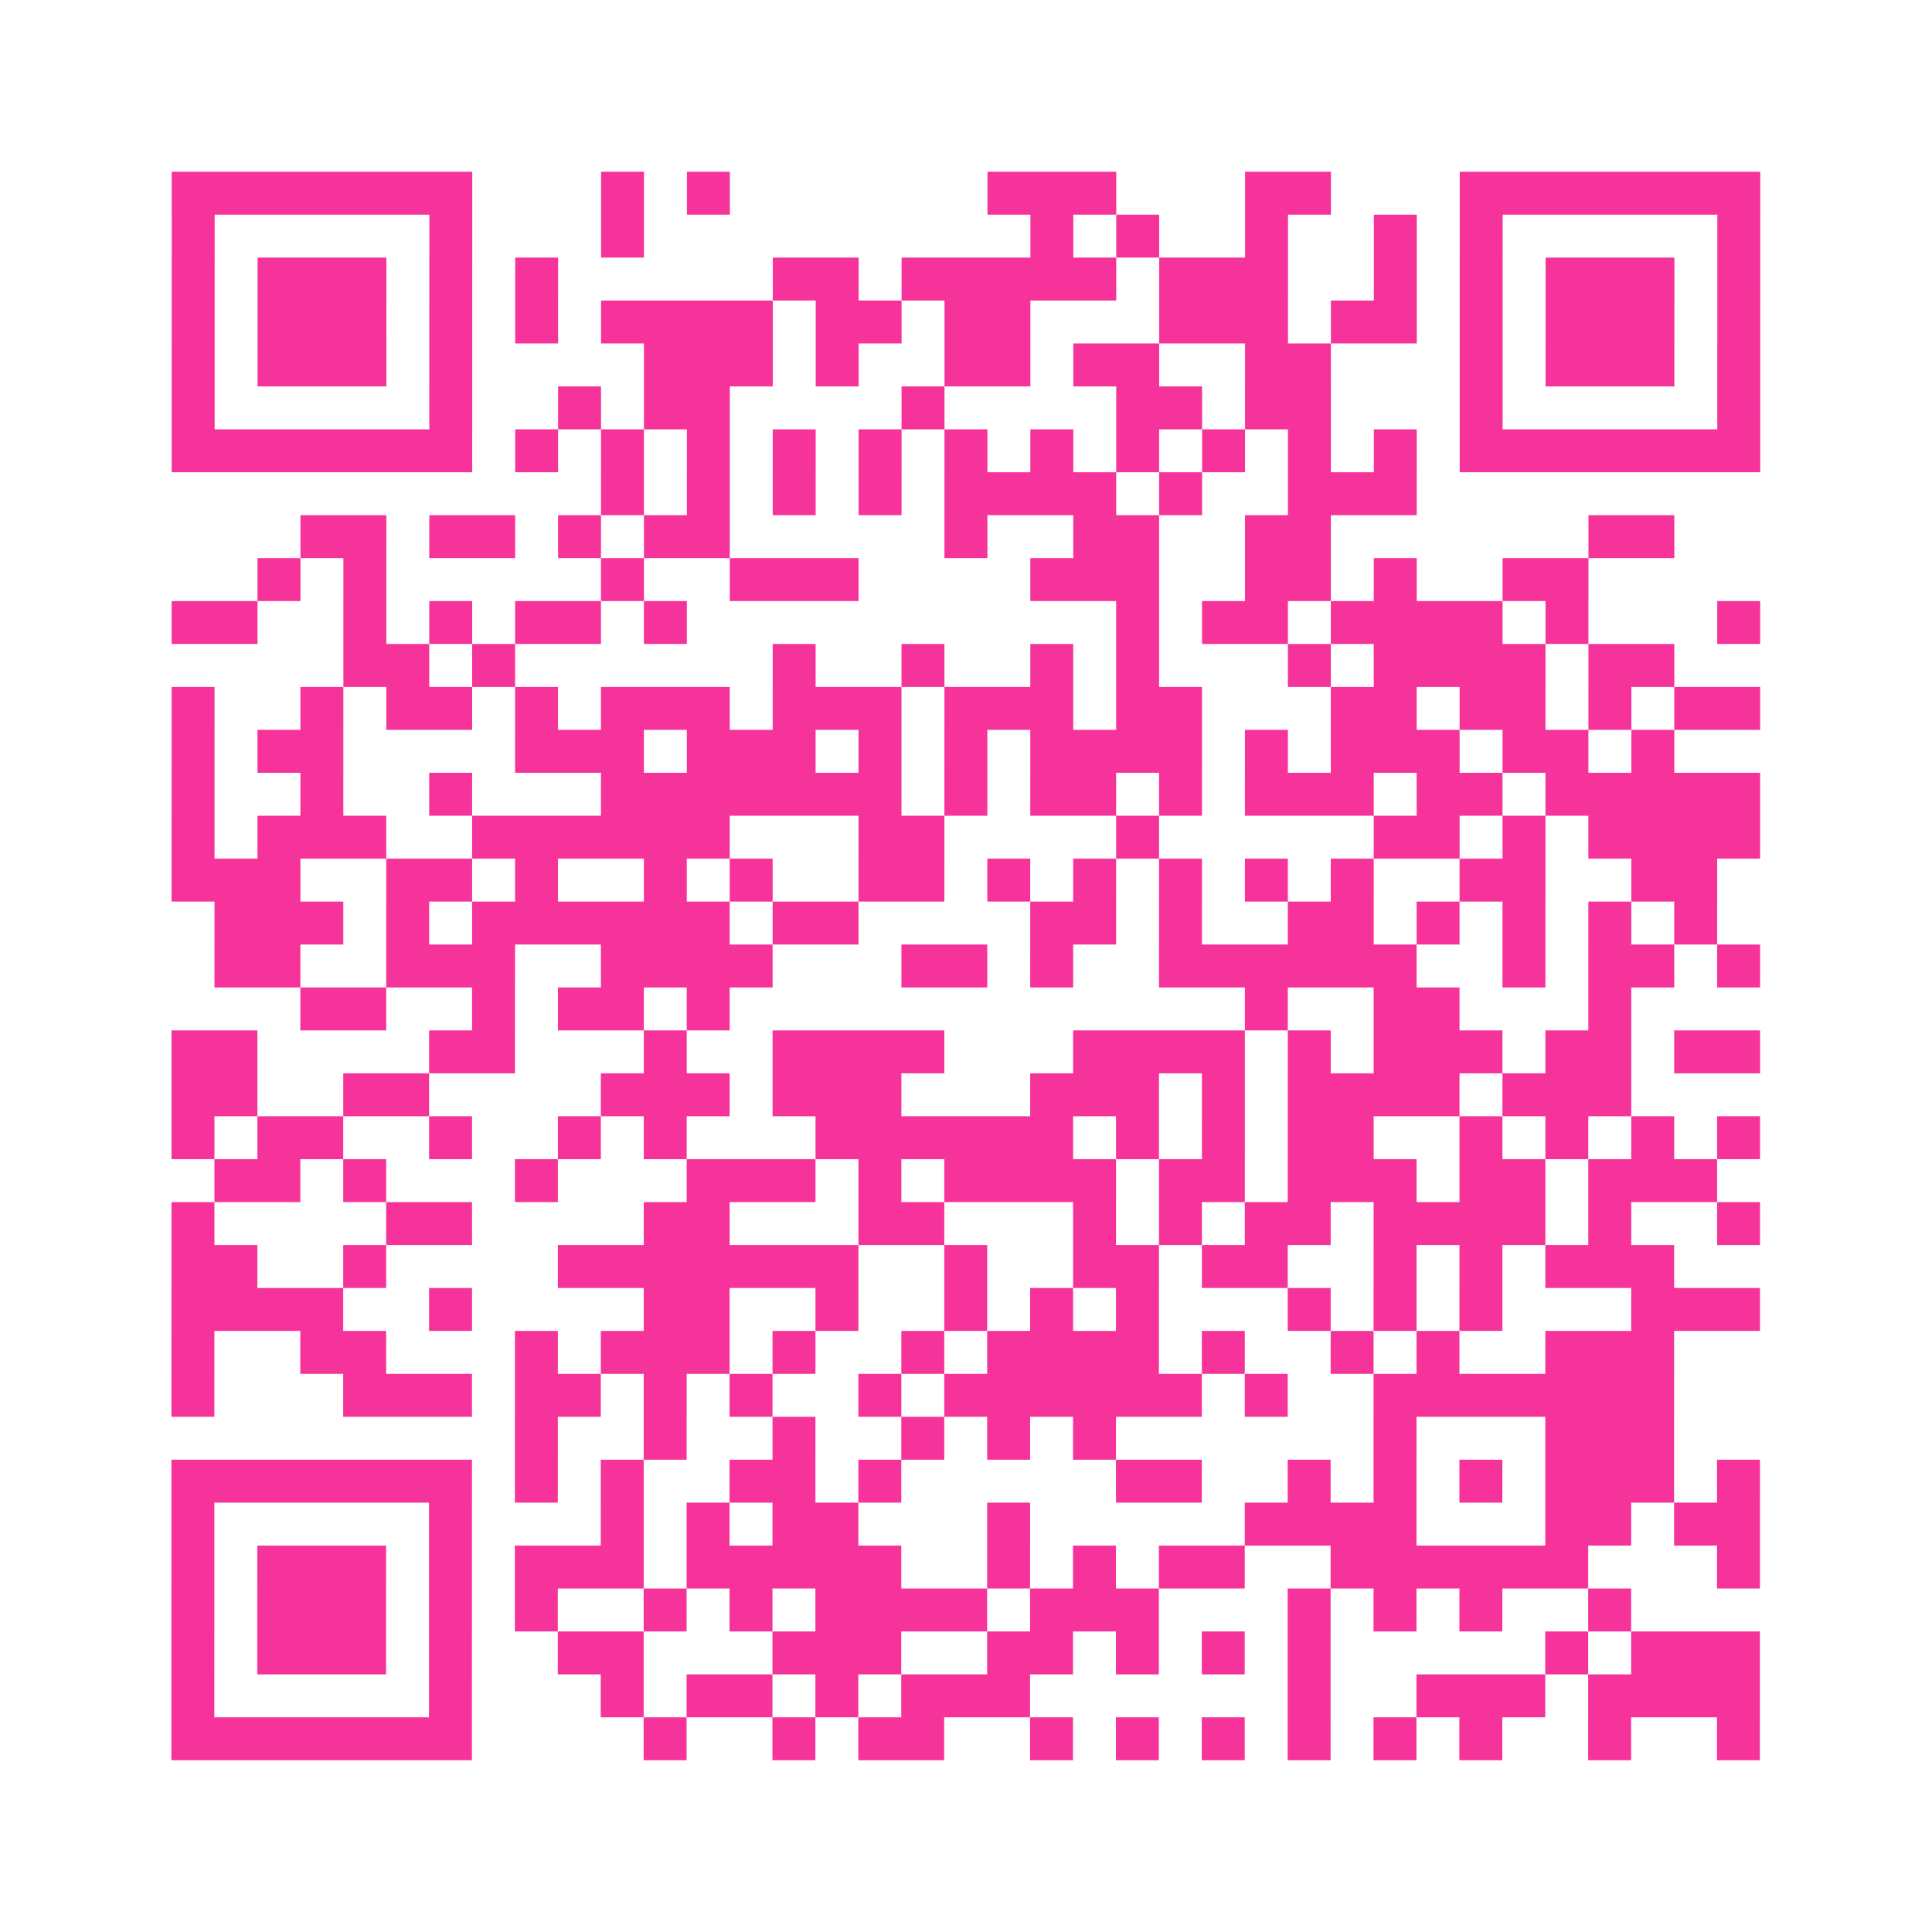 <?xml version="1.0" encoding="UTF-8"?>
<svg xmlns="http://www.w3.org/2000/svg" viewBox="0 0 45 45" class="pyqrcode"><path fill="transparent" d="M0 0h45v45h-45z"/><path stroke="#f6339b" class="pyqrline" d="M4 4.5h7m3 0h1m1 0h1m6 0h3m3 0h2m3 0h7m-37 1h1m5 0h1m3 0h1m9 0h1m1 0h1m2 0h1m2 0h1m1 0h1m5 0h1m-37 1h1m1 0h3m1 0h1m1 0h1m5 0h2m1 0h5m1 0h3m2 0h1m1 0h1m1 0h3m1 0h1m-37 1h1m1 0h3m1 0h1m1 0h1m1 0h4m1 0h2m1 0h2m3 0h3m1 0h2m1 0h1m1 0h3m1 0h1m-37 1h1m1 0h3m1 0h1m4 0h3m1 0h1m2 0h2m1 0h2m2 0h2m3 0h1m1 0h3m1 0h1m-37 1h1m5 0h1m2 0h1m1 0h2m4 0h1m4 0h2m1 0h2m3 0h1m5 0h1m-37 1h7m1 0h1m1 0h1m1 0h1m1 0h1m1 0h1m1 0h1m1 0h1m1 0h1m1 0h1m1 0h1m1 0h1m1 0h7m-27 1h1m1 0h1m1 0h1m1 0h1m1 0h4m1 0h1m2 0h3m-26 1h2m1 0h2m1 0h1m1 0h2m5 0h1m2 0h2m2 0h2m6 0h2m-33 1h1m1 0h1m5 0h1m2 0h3m4 0h3m2 0h2m1 0h1m2 0h2m-33 1h2m2 0h1m1 0h1m1 0h2m1 0h1m10 0h1m1 0h2m1 0h4m1 0h1m3 0h1m-33 1h2m1 0h1m6 0h1m2 0h1m2 0h1m1 0h1m3 0h1m1 0h4m1 0h2m-35 1h1m2 0h1m1 0h2m1 0h1m1 0h3m1 0h3m1 0h3m1 0h2m3 0h2m1 0h2m1 0h1m1 0h2m-37 1h1m1 0h2m4 0h3m1 0h3m1 0h1m1 0h1m1 0h4m1 0h1m1 0h3m1 0h2m1 0h1m-35 1h1m2 0h1m2 0h1m3 0h7m1 0h1m1 0h2m1 0h1m1 0h3m1 0h2m1 0h5m-37 1h1m1 0h3m2 0h6m3 0h2m4 0h1m5 0h2m1 0h1m1 0h4m-37 1h3m2 0h2m1 0h1m2 0h1m1 0h1m2 0h2m1 0h1m1 0h1m1 0h1m1 0h1m1 0h1m2 0h2m2 0h2m-35 1h3m1 0h1m1 0h6m1 0h2m4 0h2m1 0h1m2 0h2m1 0h1m1 0h1m1 0h1m1 0h1m-35 1h2m2 0h3m2 0h4m3 0h2m1 0h1m2 0h6m2 0h1m1 0h2m1 0h1m-34 1h2m2 0h1m1 0h2m1 0h1m12 0h1m2 0h2m3 0h1m-34 1h2m4 0h2m3 0h1m2 0h4m3 0h4m1 0h1m1 0h3m1 0h2m1 0h2m-37 1h2m2 0h2m4 0h3m1 0h3m3 0h3m1 0h1m1 0h4m1 0h3m-34 1h1m1 0h2m2 0h1m2 0h1m1 0h1m3 0h6m1 0h1m1 0h1m1 0h2m2 0h1m1 0h1m1 0h1m1 0h1m-36 1h2m1 0h1m3 0h1m3 0h3m1 0h1m1 0h4m1 0h2m1 0h3m1 0h2m1 0h3m-36 1h1m4 0h2m4 0h2m3 0h2m3 0h1m1 0h1m1 0h2m1 0h4m1 0h1m2 0h1m-37 1h2m2 0h1m4 0h7m2 0h1m2 0h2m1 0h2m2 0h1m1 0h1m1 0h3m-35 1h4m2 0h1m4 0h2m2 0h1m2 0h1m1 0h1m1 0h1m3 0h1m1 0h1m1 0h1m3 0h3m-37 1h1m2 0h2m3 0h1m1 0h3m1 0h1m2 0h1m1 0h4m1 0h1m2 0h1m1 0h1m2 0h3m-35 1h1m3 0h3m1 0h2m1 0h1m1 0h1m2 0h1m1 0h6m1 0h1m2 0h7m-27 1h1m2 0h1m2 0h1m2 0h1m1 0h1m1 0h1m6 0h1m3 0h3m-35 1h7m1 0h1m1 0h1m2 0h2m1 0h1m5 0h2m2 0h1m1 0h1m1 0h1m1 0h3m1 0h1m-37 1h1m5 0h1m3 0h1m1 0h1m1 0h2m3 0h1m5 0h4m3 0h2m1 0h2m-37 1h1m1 0h3m1 0h1m1 0h3m1 0h5m2 0h1m1 0h1m1 0h2m2 0h6m3 0h1m-37 1h1m1 0h3m1 0h1m1 0h1m2 0h1m1 0h1m1 0h4m1 0h3m3 0h1m1 0h1m1 0h1m2 0h1m-34 1h1m1 0h3m1 0h1m2 0h2m3 0h3m2 0h2m1 0h1m1 0h1m1 0h1m5 0h1m1 0h3m-37 1h1m5 0h1m3 0h1m1 0h2m1 0h1m1 0h3m6 0h1m2 0h3m1 0h4m-37 1h7m4 0h1m2 0h1m1 0h2m2 0h1m1 0h1m1 0h1m1 0h1m1 0h1m1 0h1m2 0h1m2 0h1"/></svg>
